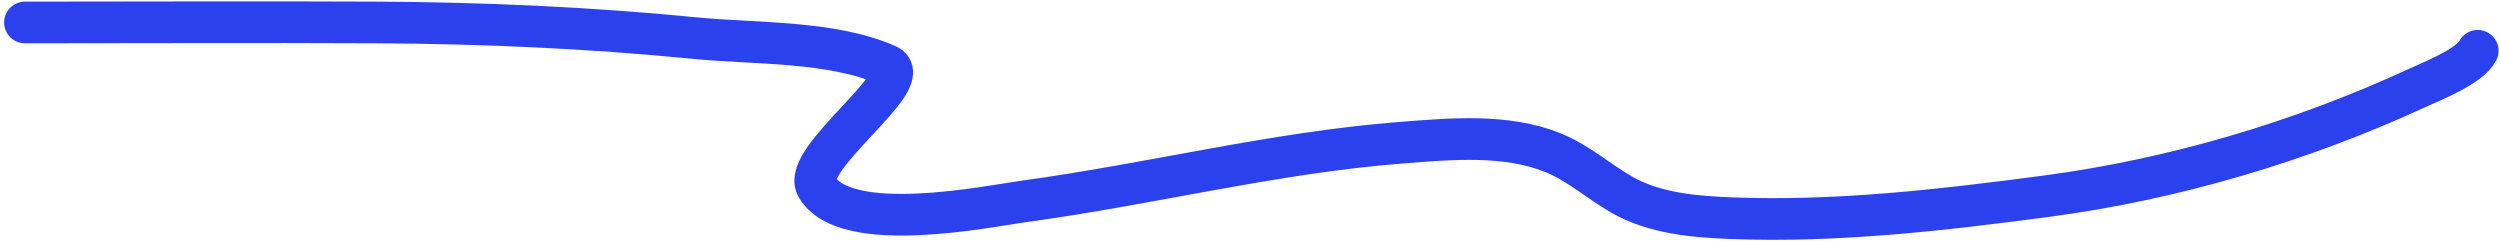 <?xml version="1.0" encoding="UTF-8"?> <svg xmlns="http://www.w3.org/2000/svg" width="420" height="41" viewBox="0 0 420 41" fill="none"><path d="M4.19 3.773C23.822 3.773 43.456 3.672 63.087 3.773C81.131 3.866 98.955 4.646 116.909 6.417C126.769 7.389 139.762 6.834 149.054 10.964C154.152 13.229 134.521 26.678 137.211 31.372C141.983 39.699 166.374 34.597 172.211 33.804C193.376 30.925 214.097 25.628 235.444 23.97C243.677 23.33 253.049 22.461 260.927 25.662C265.117 27.364 268.485 30.397 272.347 32.64C277.897 35.864 284.687 36.418 290.957 36.659C308.593 37.335 326.377 35.27 343.827 32.958C365.12 30.137 386.561 23.792 406.108 14.77C408.601 13.62 414.957 11.136 416.259 8.532" stroke="#2C41EE" stroke-width="7" stroke-linecap="round"></path></svg> 